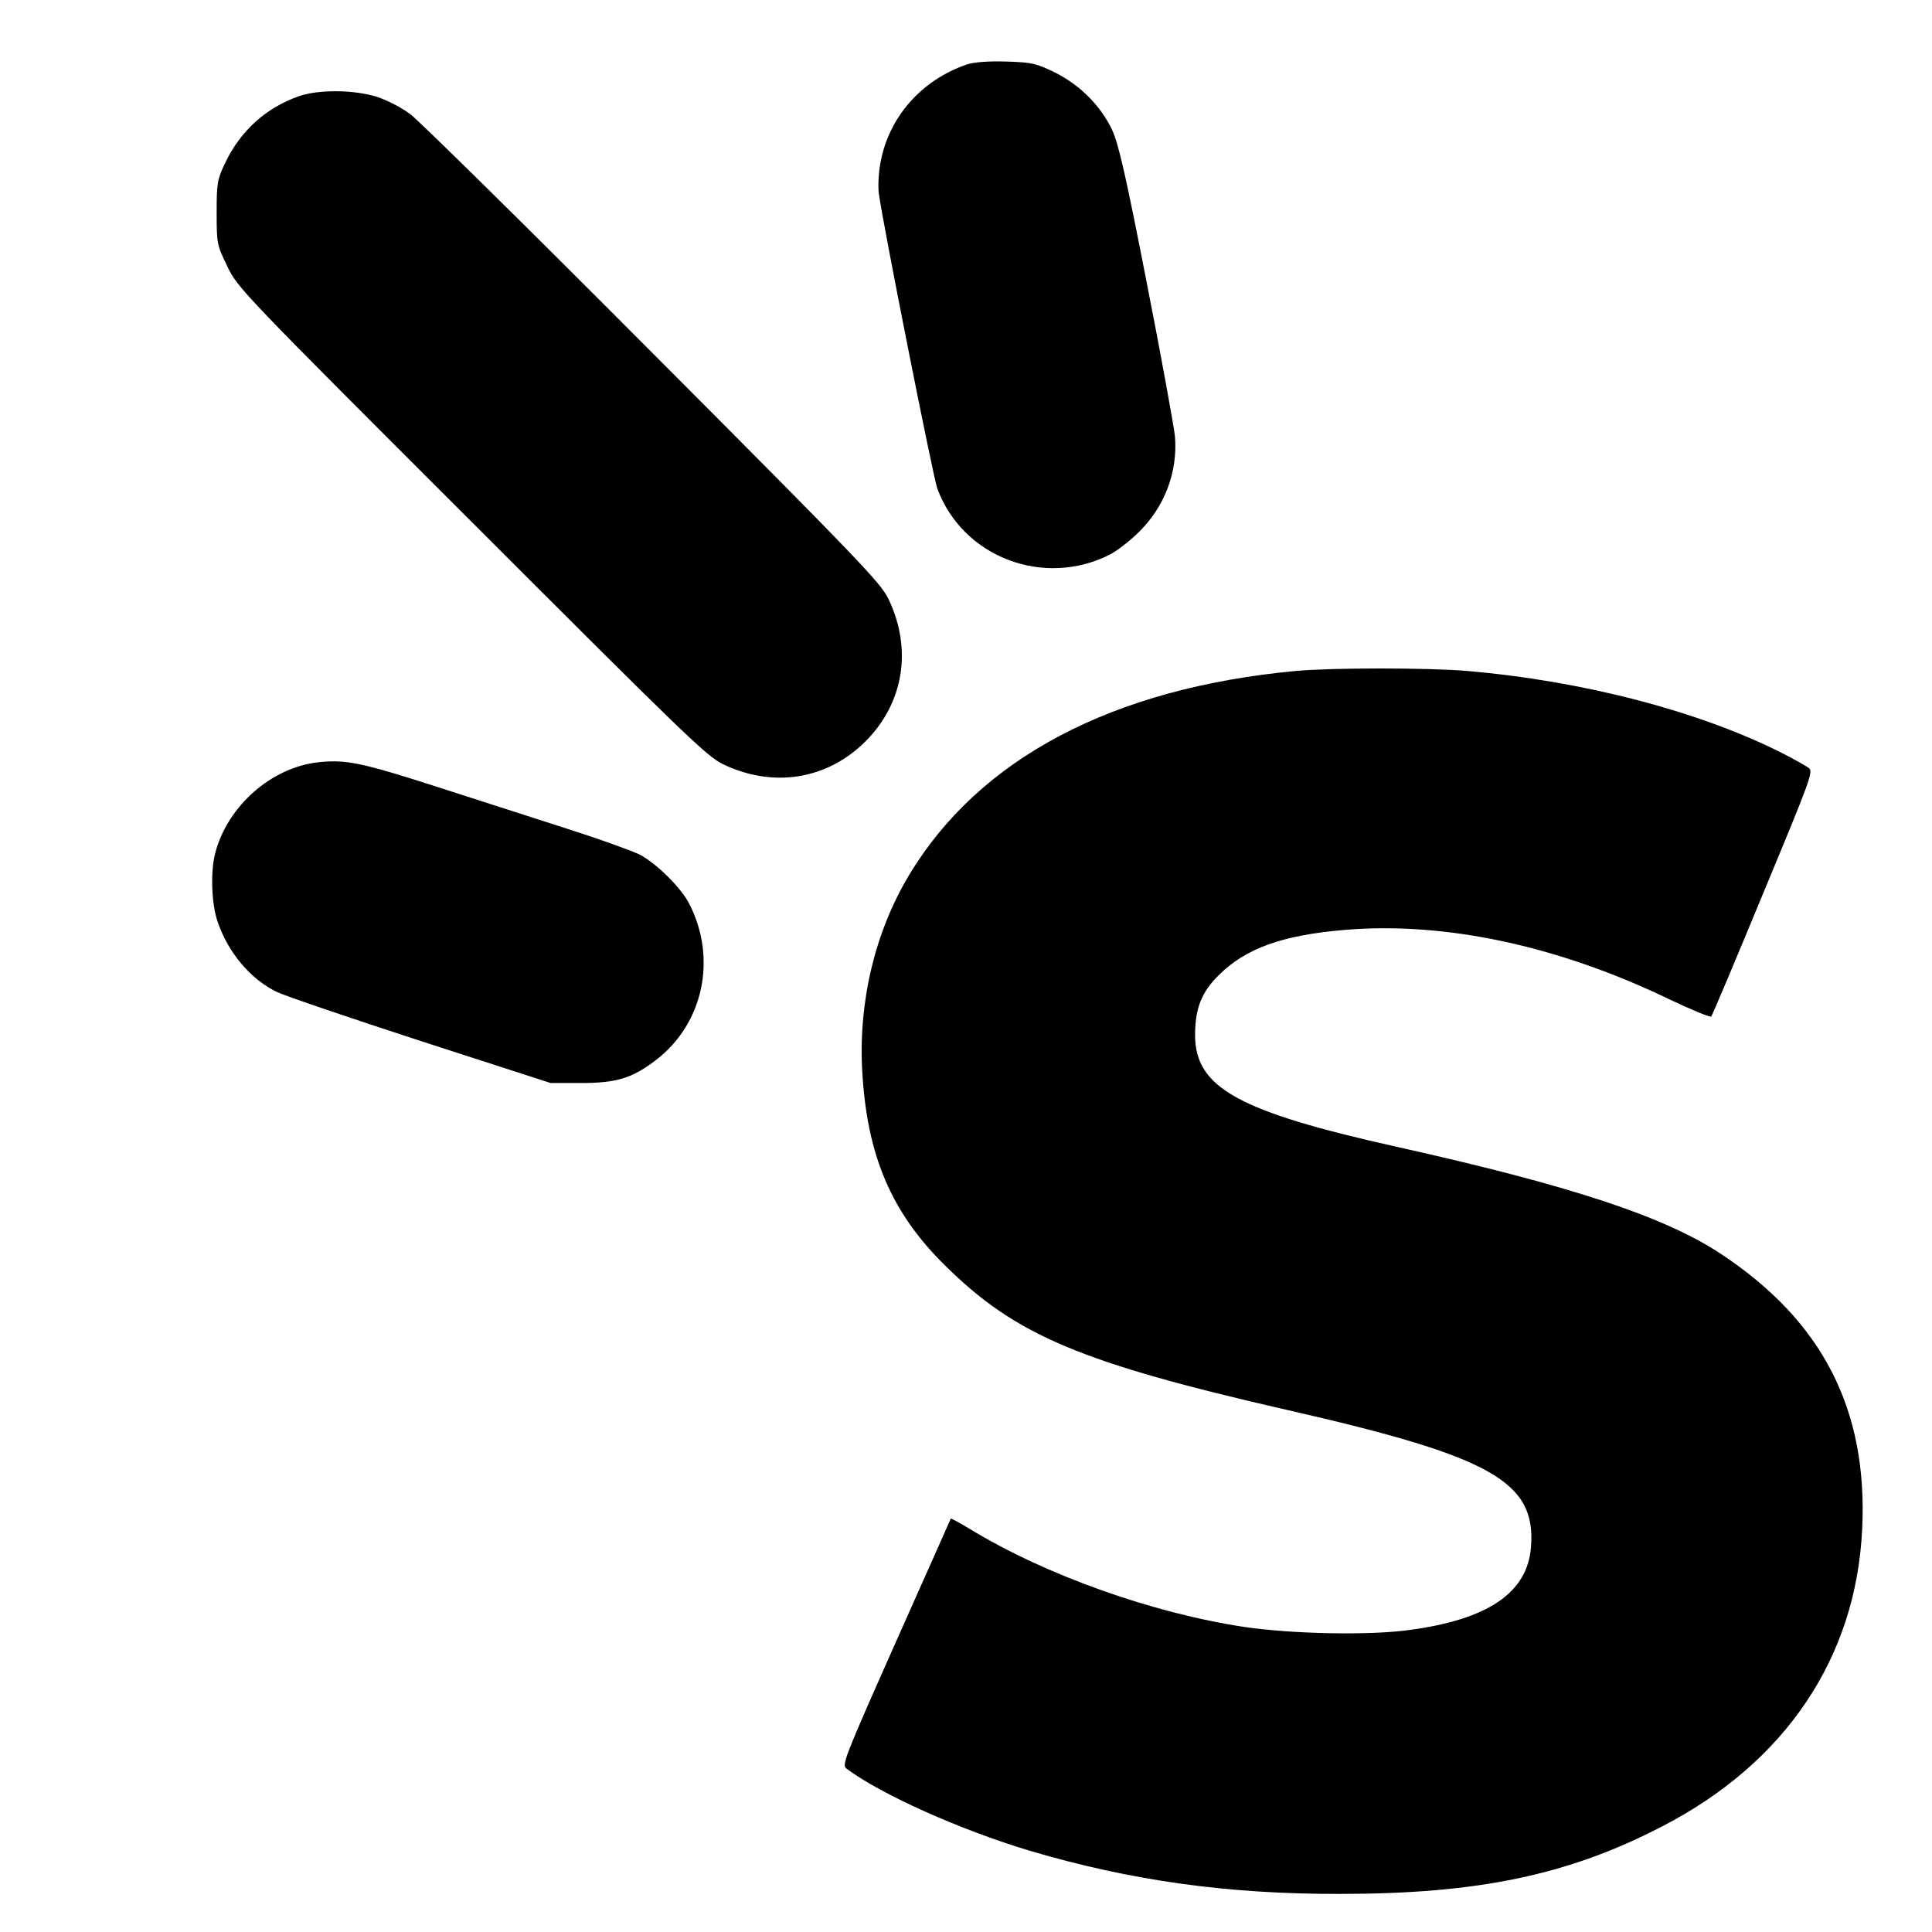 <svg version="1.0" xmlns="http://www.w3.org/2000/svg" viewBox="0 0 700 700">
  <path d="M350.5 23.3C333.9 28.9 322 42.4 319 59c-.7 3.6-.9 8.5-.6 11 1.4 10.7 19.7 102.9 21.2 107 9.2 24.9 38.6 36.1 62.6 23.9 2.3-1.2 6.8-4.6 10-7.7 9.7-9.3 14.6-22.1 13.5-35.2-.4-3.6-4.9-28.6-10.2-55.5C408 64 405.3 52.2 403 47.2c-4.1-8.8-11.7-16.4-20.7-20.9-6.8-3.3-8.2-3.7-17.6-4-6.7-.2-11.6.2-14.2 1zM108.5 34.8c-12 4.1-21.4 12.6-26.9 24.2-2.9 6.1-3.1 7.2-3.1 18.1 0 11.3.1 11.6 3.9 19.5 3.8 7.8 5.2 9.3 88.5 92.5 77.6 77.6 85.1 84.9 91.1 87.8 18.1 8.7 37.7 5.6 51.6-8.3 13.9-13.9 17-33.5 8.3-51.6-2.9-5.9-10.2-13.6-85.3-88.9-45.1-45.3-84.7-84.3-87.9-86.7-3.5-2.6-8.6-5.2-12.4-6.4-8.3-2.5-20.8-2.6-27.8-.2zM469.5 243.1c-66.5 6.2-114.9 31.8-140.2 74.1C317 337.7 311 363 312.4 388c1.7 30.6 10.5 51.3 30 70.5C368 483.8 391.3 493.7 467 511c73.7 16.8 89.6 25.9 87.7 49.6-1.3 16.5-15.6 26.2-44.2 30-14.7 2-42.3 1.4-59.5-1.1-33.4-5-72.3-18.9-99.4-35.4-3.8-2.3-7-4-7.1-3.9-.1.2-9 20.3-19.9 44.7-18.7 42.1-19.7 44.6-17.9 45.9 12.4 9.3 41.2 22.2 66.2 29.7 36.4 10.8 71.6 15.8 112.6 15.7 49.9 0 82.7-6.8 116.6-24.4 44.7-23 70.4-61.1 72.6-107.8 2.1-43.3-14.4-75.4-51.2-99.7-20.4-13.5-54.2-24.7-117.5-38.8-57.4-12.8-73-21.4-73-40.5 0-9.5 2.3-15.5 8.5-21.6 9.8-9.8 23.1-14.6 46-16.5 36.3-3 77.2 5.8 117.4 25.2 8 3.8 14.8 6.6 15.1 6.2.4-.4 8.9-20.6 18.9-44.8 17.2-41.4 18.2-44 16.4-45.3-1-.7-5.2-3.1-9.3-5.2-30.2-15.3-72.4-26.3-114.5-29.9-13.9-1.2-48.9-1.2-62 0zM115.2 276.2C98.3 278.1 82.5 292 78 309c-1.8 6.8-1.4 18.6.9 25.1 3.8 11.1 11.9 20.7 21.4 25.3 2.9 1.4 26.4 9.4 52.2 17.8l47 15.2h11c12.7 0 18.5-1.7 27-8.2 17.3-13.1 22.4-36.8 12.3-56.6-3-6-12.1-14.9-18.1-18-2.9-1.4-14.5-5.6-25.8-9.2-11.2-3.6-32.3-10.4-46.9-15.1-28.2-9.1-33.8-10.2-43.8-9.1z"/>
</svg>
